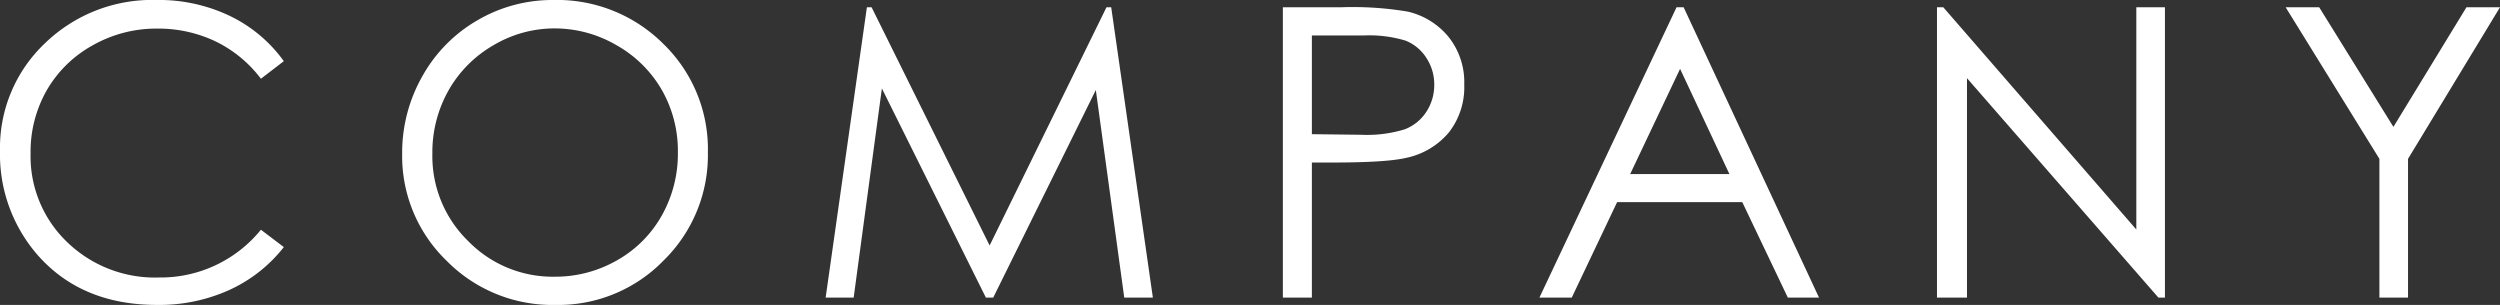 <svg xmlns="http://www.w3.org/2000/svg" width="371.1" height="45.264" viewBox="0 0 371.1 45.264"><rect x="0" y="0" width="371.1" height="45.264" fill="#333333" stroke="none"/><path id="hd_ttl_company" d="M-142.717-35.1l-3.4 2.607a18.58 18.58 0 00-6.753-5.552 19.759 19.759 0 00-8.657-1.89 19.134 19.134 0 00-9.551 2.476 17.768 17.768 0 00-6.812 6.65 18.4 18.4 0 00-2.417 9.39A17.627 17.627 0 00-174.9-8.262a18.734 18.734 0 0013.638 5.273 19.177 19.177 0 0015.146-7.09l3.4 2.578a21.719 21.719 0 01-8.042 6.343 25.228 25.228 0 01-10.767 2.241q-11.309 0-17.842-7.529a22.72 22.72 0 01-5.479-15.354 21.346 21.346 0 016.636-15.923 22.878 22.878 0 0116.626-6.46 24.4 24.4 0 0110.9 2.388 21.155 21.155 0 017.967 6.695zm39.98-9.082a22.338 22.338 0 0116.377 6.533 21.76 21.76 0 016.592 16.084 21.874 21.874 0 01-6.578 16.057 21.8 21.8 0 01-16.04 6.592 22.038 22.038 0 01-16.172-6.562 21.581 21.581 0 01-6.592-15.879 22.973 22.973 0 013-11.514 21.86 21.86 0 018.188-8.306 22.009 22.009 0 0111.224-3.003zm.205 4.219a17.715 17.715 0 00-9.053 2.49 17.9 17.9 0 00-6.68 6.709 18.667 18.667 0 00-2.4 9.4 17.578 17.578 0 005.315 12.97 17.518 17.518 0 0012.817 5.288 18.4 18.4 0 009.273-2.431 17.4 17.4 0 006.65-6.65 18.7 18.7 0 002.388-9.375 18.241 18.241 0 00-2.388-9.272 17.837 17.837 0 00-6.724-6.636 18.185 18.185 0 00-9.199-2.491zM-62.289 0l6.123-43.1h.7l17.52 35.361L-20.6-43.1h.7L-13.715 0h-4.248l-4.219-30.82L-37.416 0H-38.5l-15.44-31.055L-58.129 0zm67.87-43.1h8.584a49.423 49.423 0 019.961.645 11.051 11.051 0 016.035 3.735 10.758 10.758 0 012.344 7.1 10.864 10.864 0 01-2.285 7.1 11.244 11.244 0 01-6.3 3.765q-2.93.7-10.957.7H9.888V0H5.581zm4.307 4.189v14.648l7.295.088a19.045 19.045 0 006.475-.806 6.639 6.639 0 003.223-2.607 7.23 7.23 0 001.172-4.028 7.131 7.131 0 00-1.172-3.97 6.47 6.47 0 00-3.091-2.563 18.562 18.562 0 00-6.284-.762zM65.072-43.1L85.17 0h-4.629l-6.767-14.18H55.2L48.461 0h-4.8l20.357-43.1zm-.527 9.141L57.133-18.34h14.736zM102.679 0v-43.1h.938l28.652 32.988V-43.1h4.248V0h-.967l-28.418-32.578V0zm51.757-43.1h4.98l11.016 17.754 10.84-17.754h4.98L172.6-20.6V0h-4.248v-20.6z" transform="translate(184.847 44.18)" fill="#fff"/></svg>